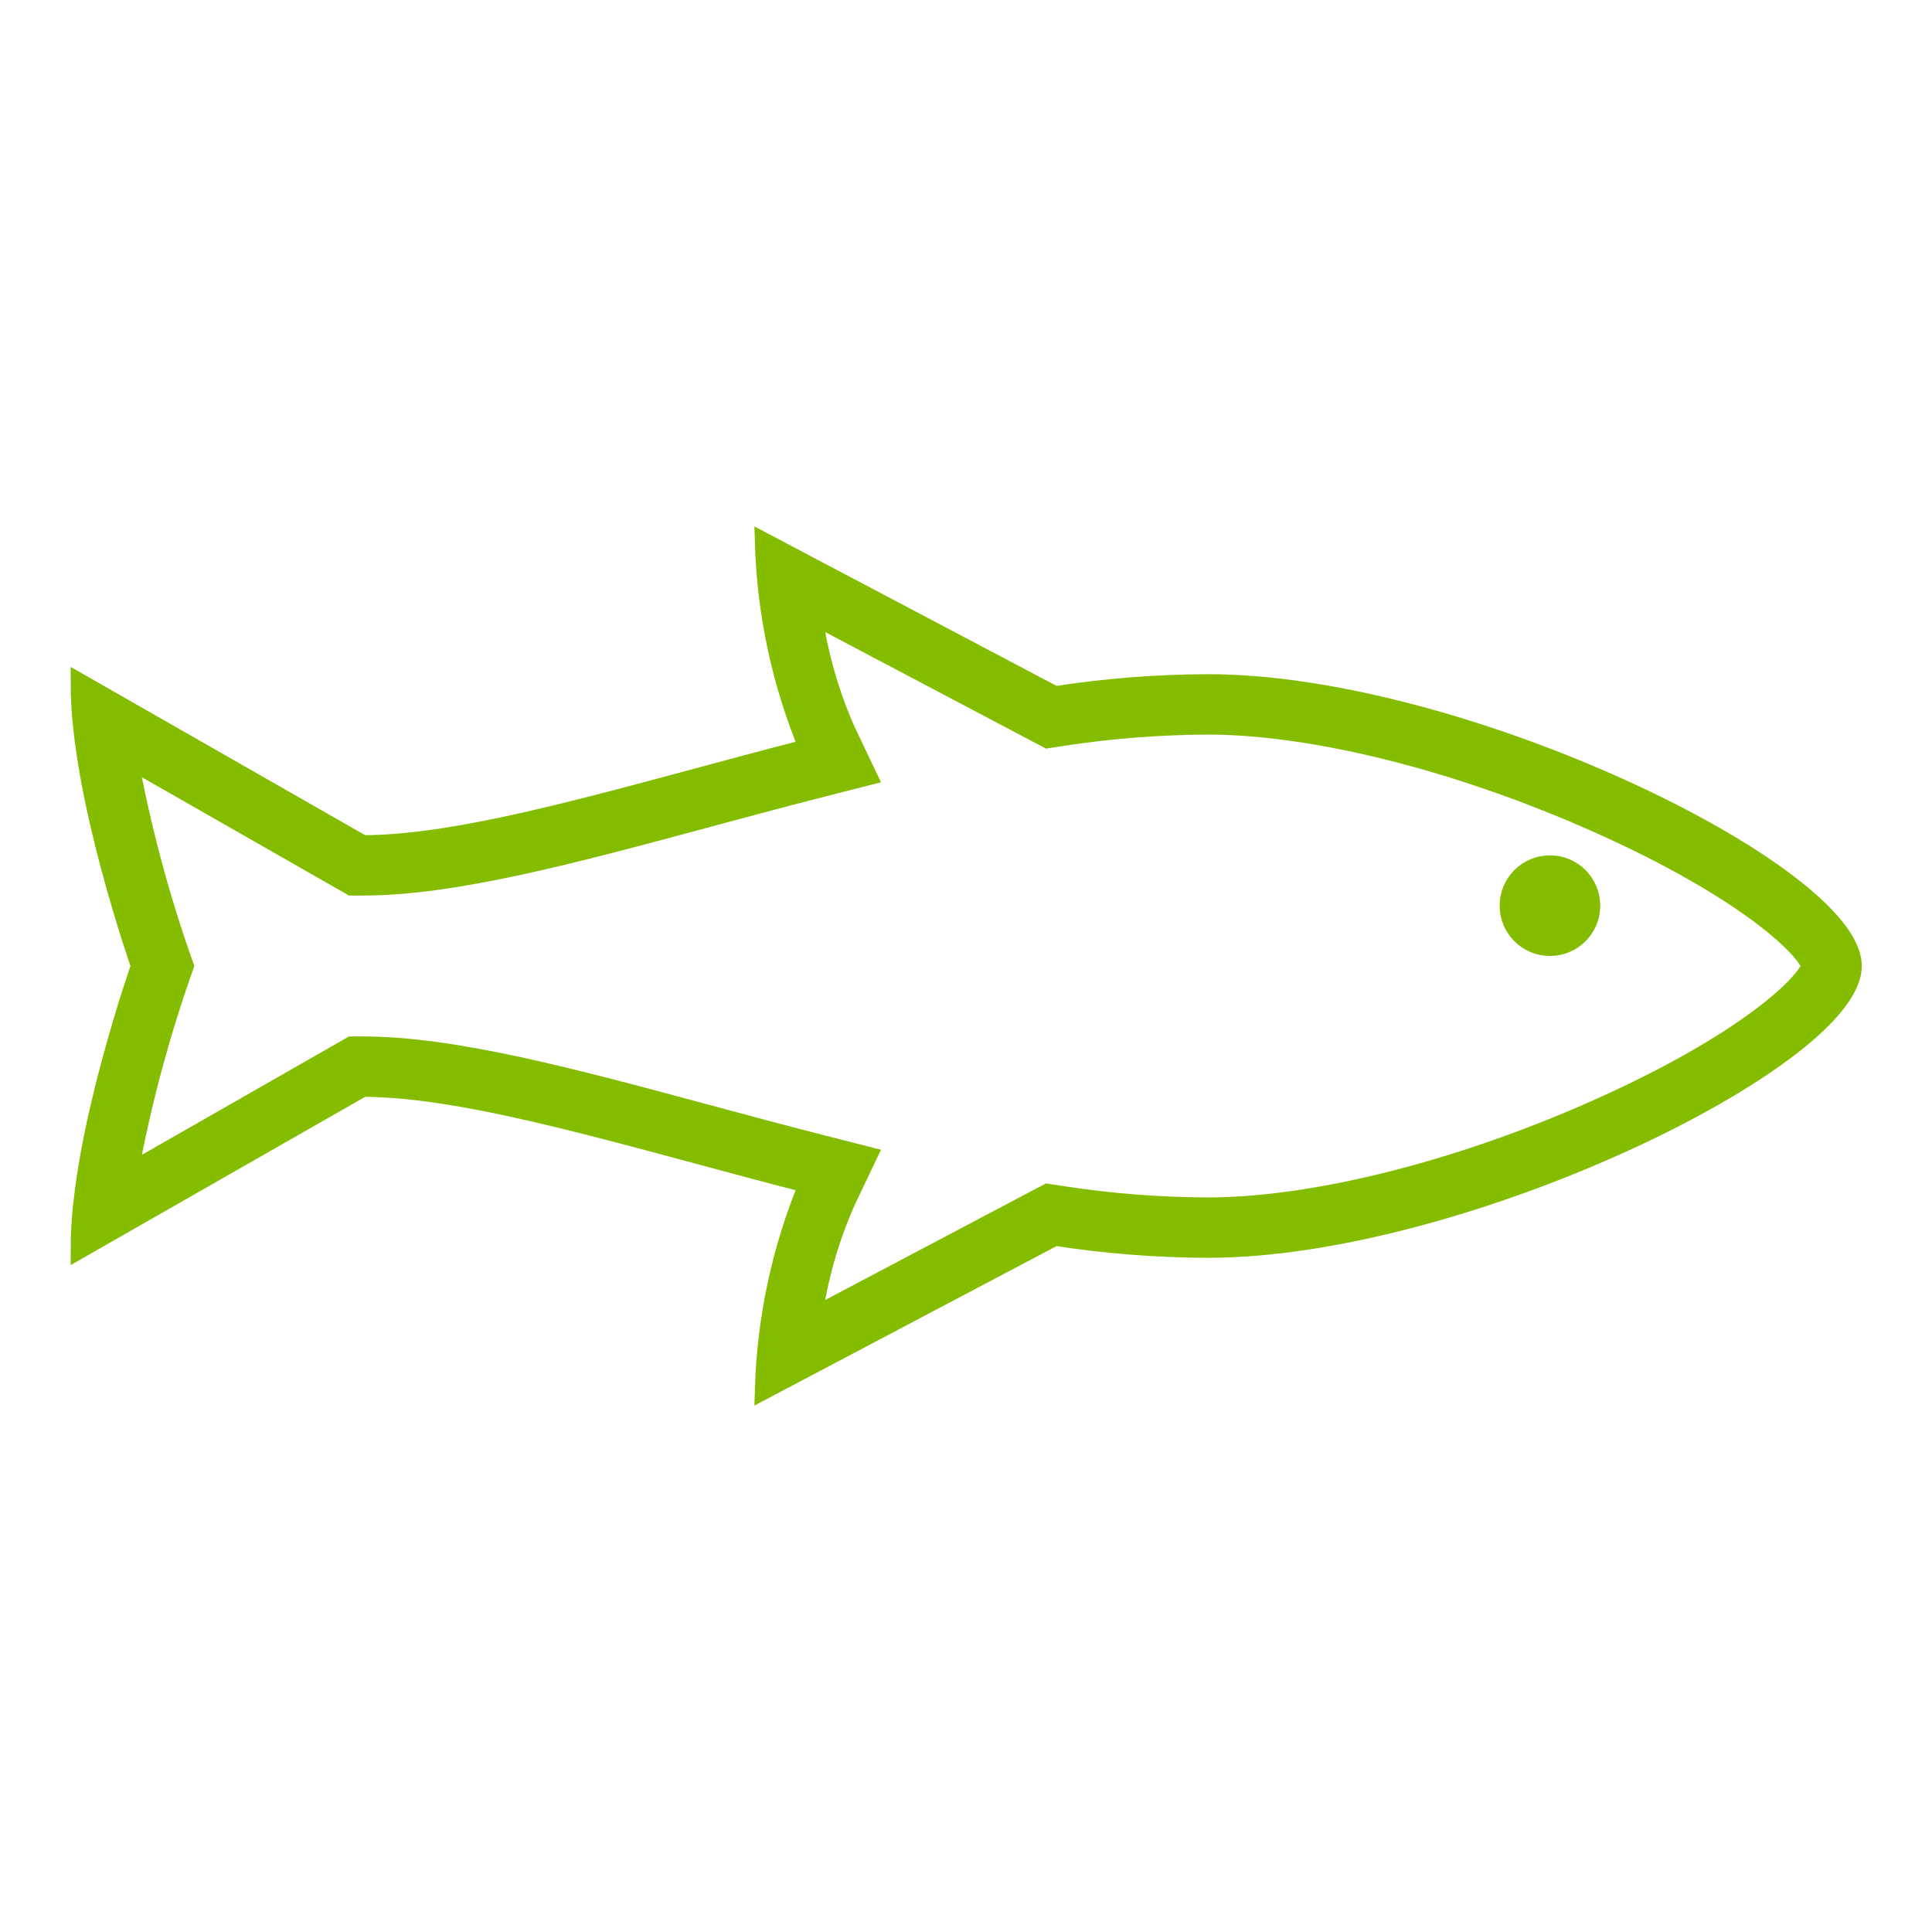 <svg xmlns="http://www.w3.org/2000/svg" xmlns:xlink="http://www.w3.org/1999/xlink" width="96" height="96" xml:space="preserve"><g><path d="M60.014 34C57.469 34.009 54.929 34.209 52.414 34.6L38.011 27C38.117 30.506 38.862 33.962 40.211 37.2 31.611 39.4 23.511 42 18.011 42L4.011 34C4.011 39.5 7.011 48 7.011 48 7.011 48 4.011 56.5 4.011 62L18.011 54C23.511 54 31.611 56.6 40.211 58.8 38.862 62.038 38.117 65.494 38.011 69L52.411 61.4C54.926 61.791 57.466 61.991 60.011 62 72.711 62 92.011 52.5 92.011 48 92.011 43.5 72.715 34 60.014 34ZM79.491 55.077C72.614 58.161 65.332 60 60.014 60 57.57 59.991 55.129 59.798 52.714 59.423L52.061 59.323 51.476 59.631 40.351 65.506C40.628 63.49 41.189 61.523 42.016 59.664L43.064 57.464 40.707 56.864C38.83 56.384 36.963 55.881 35.157 55.395 28.4 53.574 22.565 52 18.008 52L17.477 52 17.016 52.263 6.354 58.357C6.959 55.069 7.807 51.83 8.893 48.667L9.127 48 8.893 47.335C7.806 44.173 6.957 40.934 6.353 37.645L17.016 43.737 17.477 44 18.008 44C22.565 44 28.4 42.428 35.157 40.608 36.963 40.121 38.83 39.618 40.707 39.138L43.064 38.538 42.016 36.338C41.19 34.48 40.631 32.514 40.354 30.5L51.479 36.37 52.064 36.678 52.717 36.578C55.133 36.204 57.573 36.011 60.017 36.001 65.335 36.001 72.617 37.842 79.494 40.926 86.857 44.226 89.76 47.119 90.013 48.002 89.757 48.884 86.854 51.776 79.491 55.077Z" stroke="#84BD00" fill="#84BD00"></path><path d="M79.016 45.002C79.016 46.107 78.121 47.002 77.016 47.002 75.911 47.002 75.016 46.107 75.016 45.002 75.016 43.897 75.911 43.002 77.016 43.002 78.121 43.002 79.016 43.897 79.016 45.002Z" stroke="#84BD00" fill="#84BD00"></path></g></svg>
